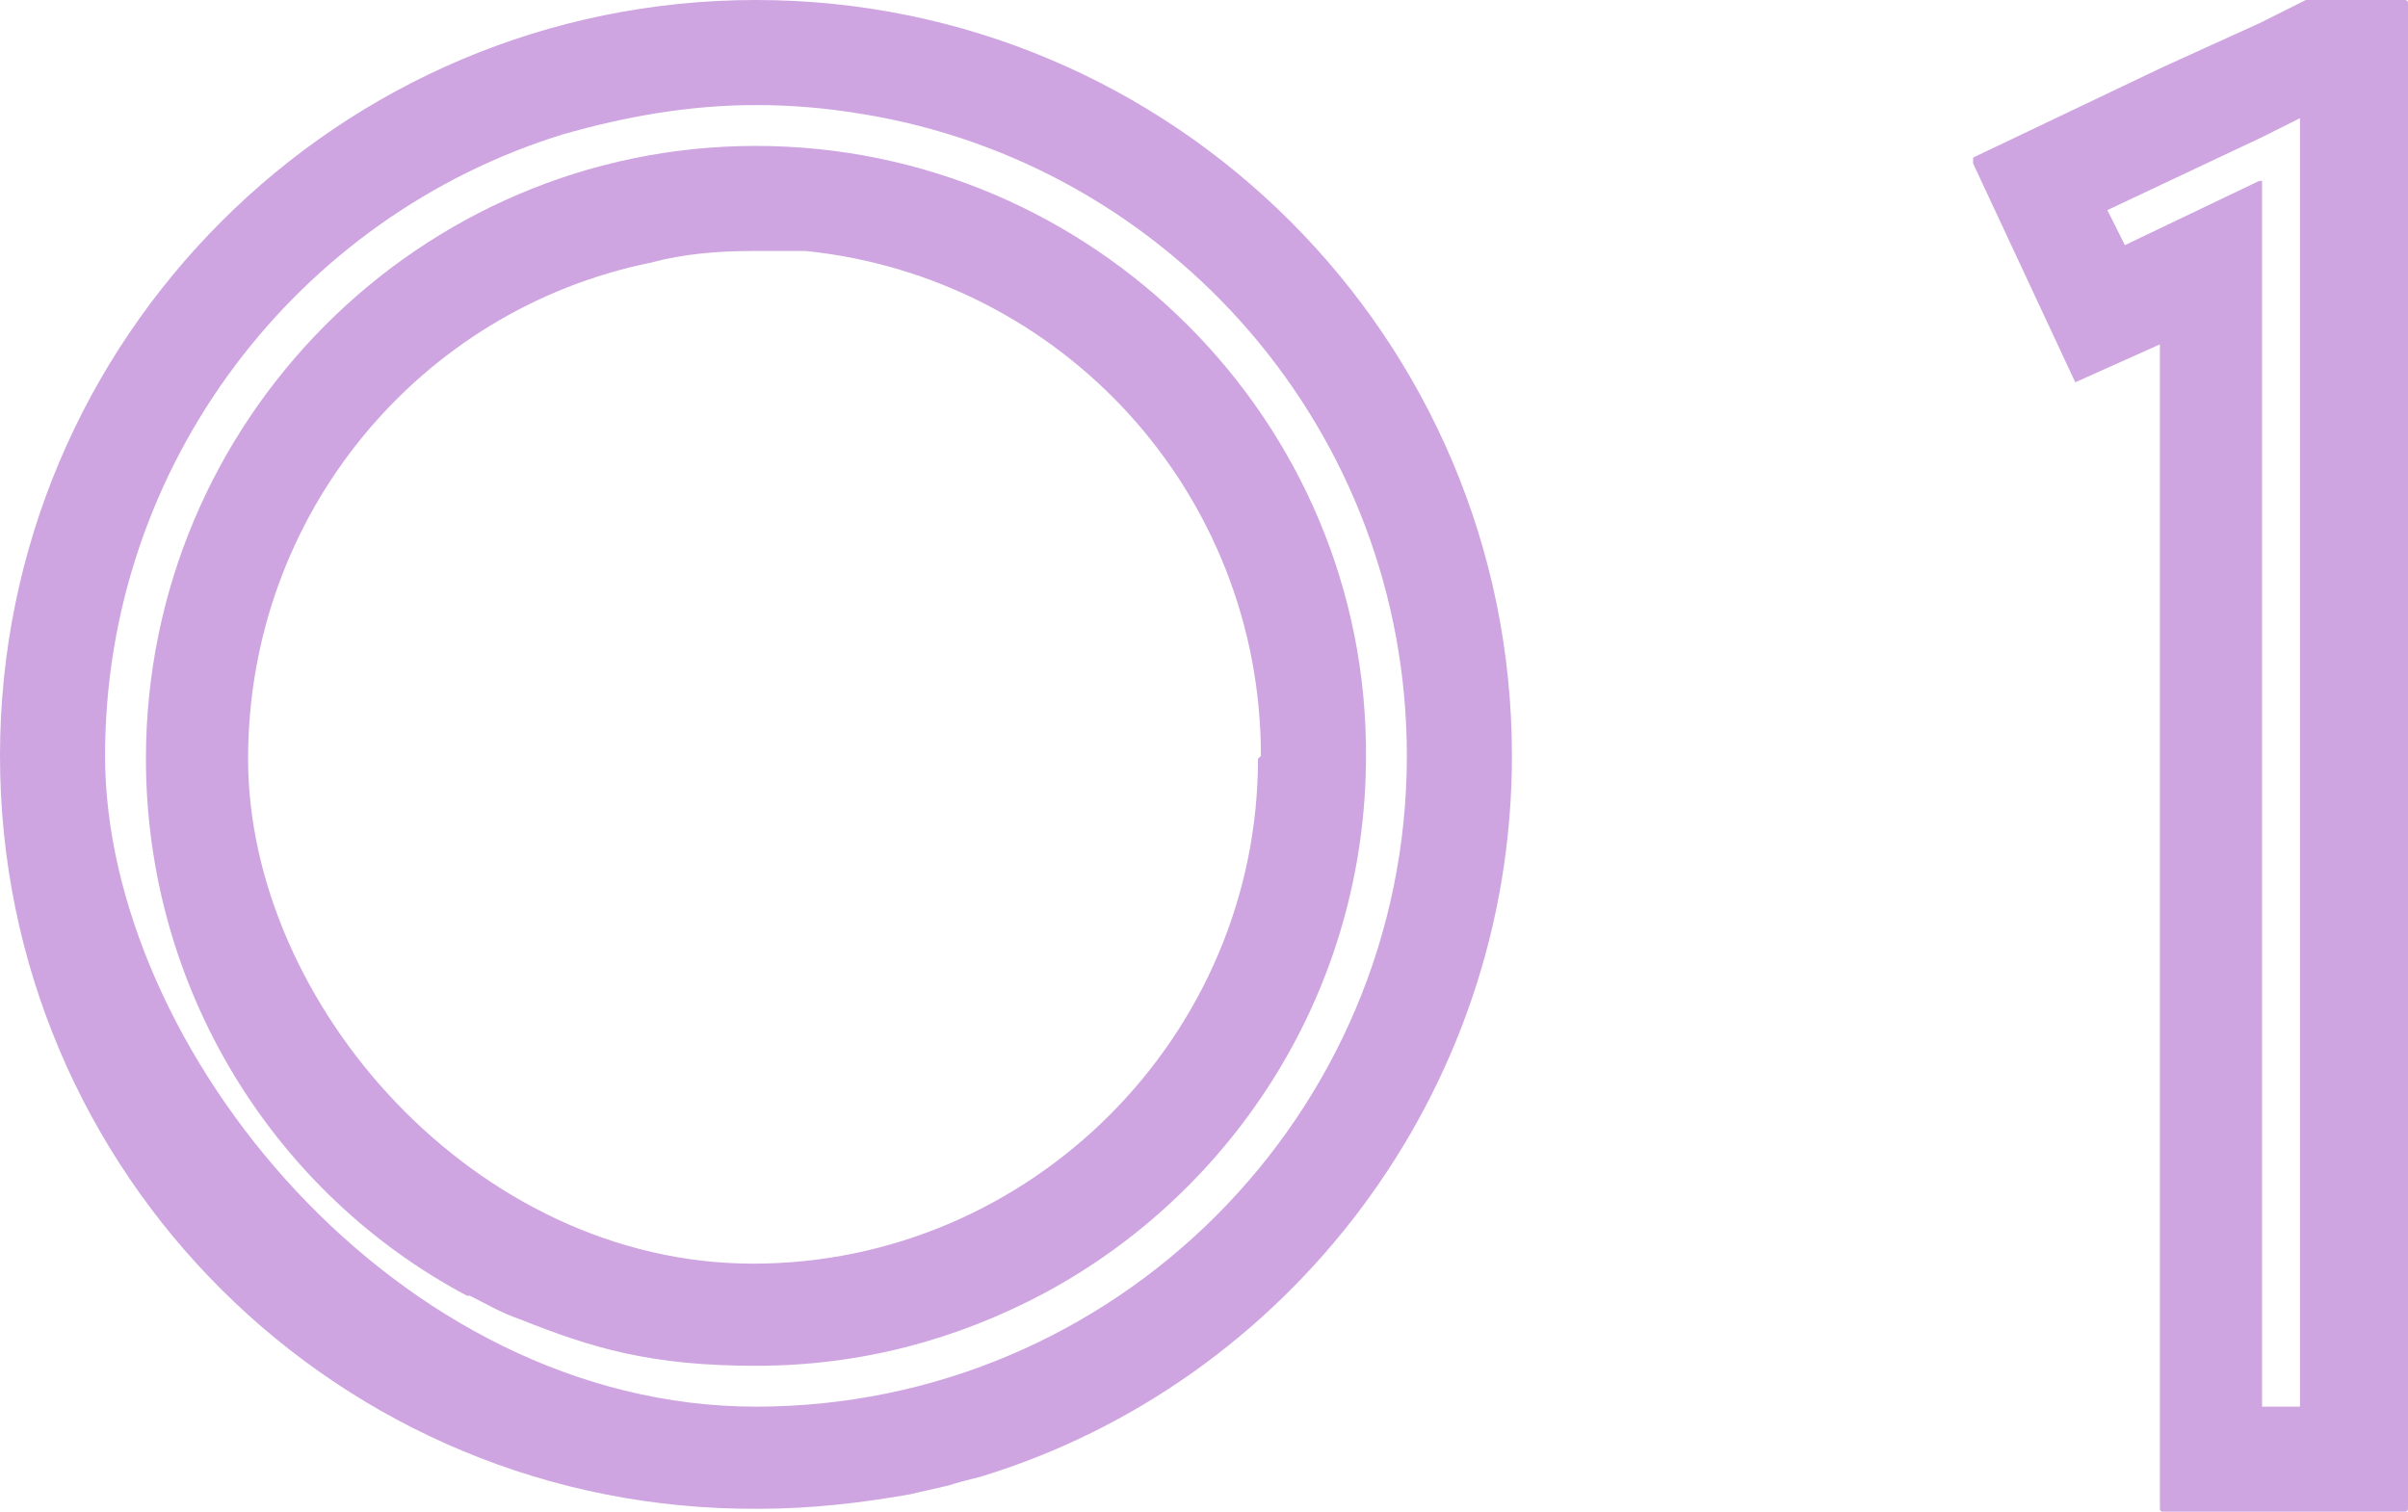 <svg xmlns="http://www.w3.org/2000/svg" viewBox="0 0 82.5 51.8"><defs><style>.d{fill:#cea5e1}</style></defs><g id="b"><g id="c"><path class="d" d="M51.8 25.9c0 11.6-7.7 21.5-18.2 24.7-.4.1-.8.2-1.1.3-.4.1-.9.2-1.3.3-1.7.3-3.4.5-5.2.5-14.4.1-26-11.5-26-25.8S11.6 0 25.9 0s25.9 11.6 25.9 25.9zm-3.6 0c0-11.1-8.1-20.3-18.7-22-1.2-.2-2.4-.3-3.6-.3-2.3 0-4.5.4-6.6 1C10.2 7.4 3.6 15.9 3.6 25.9s10 22.3 22.3 22.3 22.3-10 22.3-22.3zm-1.4 0c0 8-4.5 14.9-11 18.4-3 1.6-6.3 2.5-9.9 2.5s-5.6-.6-8.1-1.6c-.6-.2-1.1-.5-1.7-.8H16C9.4 40.9 5 33.9 5 26 5 14.4 14.4 5 25.9 5s21 9.4 20.9 21zm-3.6 0c0-9-6.8-16.4-15.6-17.3h-1.8c-1.2 0-2.4.1-3.5.4-7.9 1.6-13.8 8.6-13.8 17s7.8 17.3 17.3 17.3S43.1 35.5 43.1 26zM82.5.1v51.6s0 .1-.1.1h-8.3s-.1 0-.1-.1V11.8l-2.9 1.3-1.4-3-.7-1.5-1.4-3v-.2l6.5-3.1L77.4.8 79 0h3.4s.1 0 .1.1zM78.9 4l-1.4.7-5.3 2.5.6 1.2 4.6-2.2h.1v42h1.3V4z"/></g></g></svg>